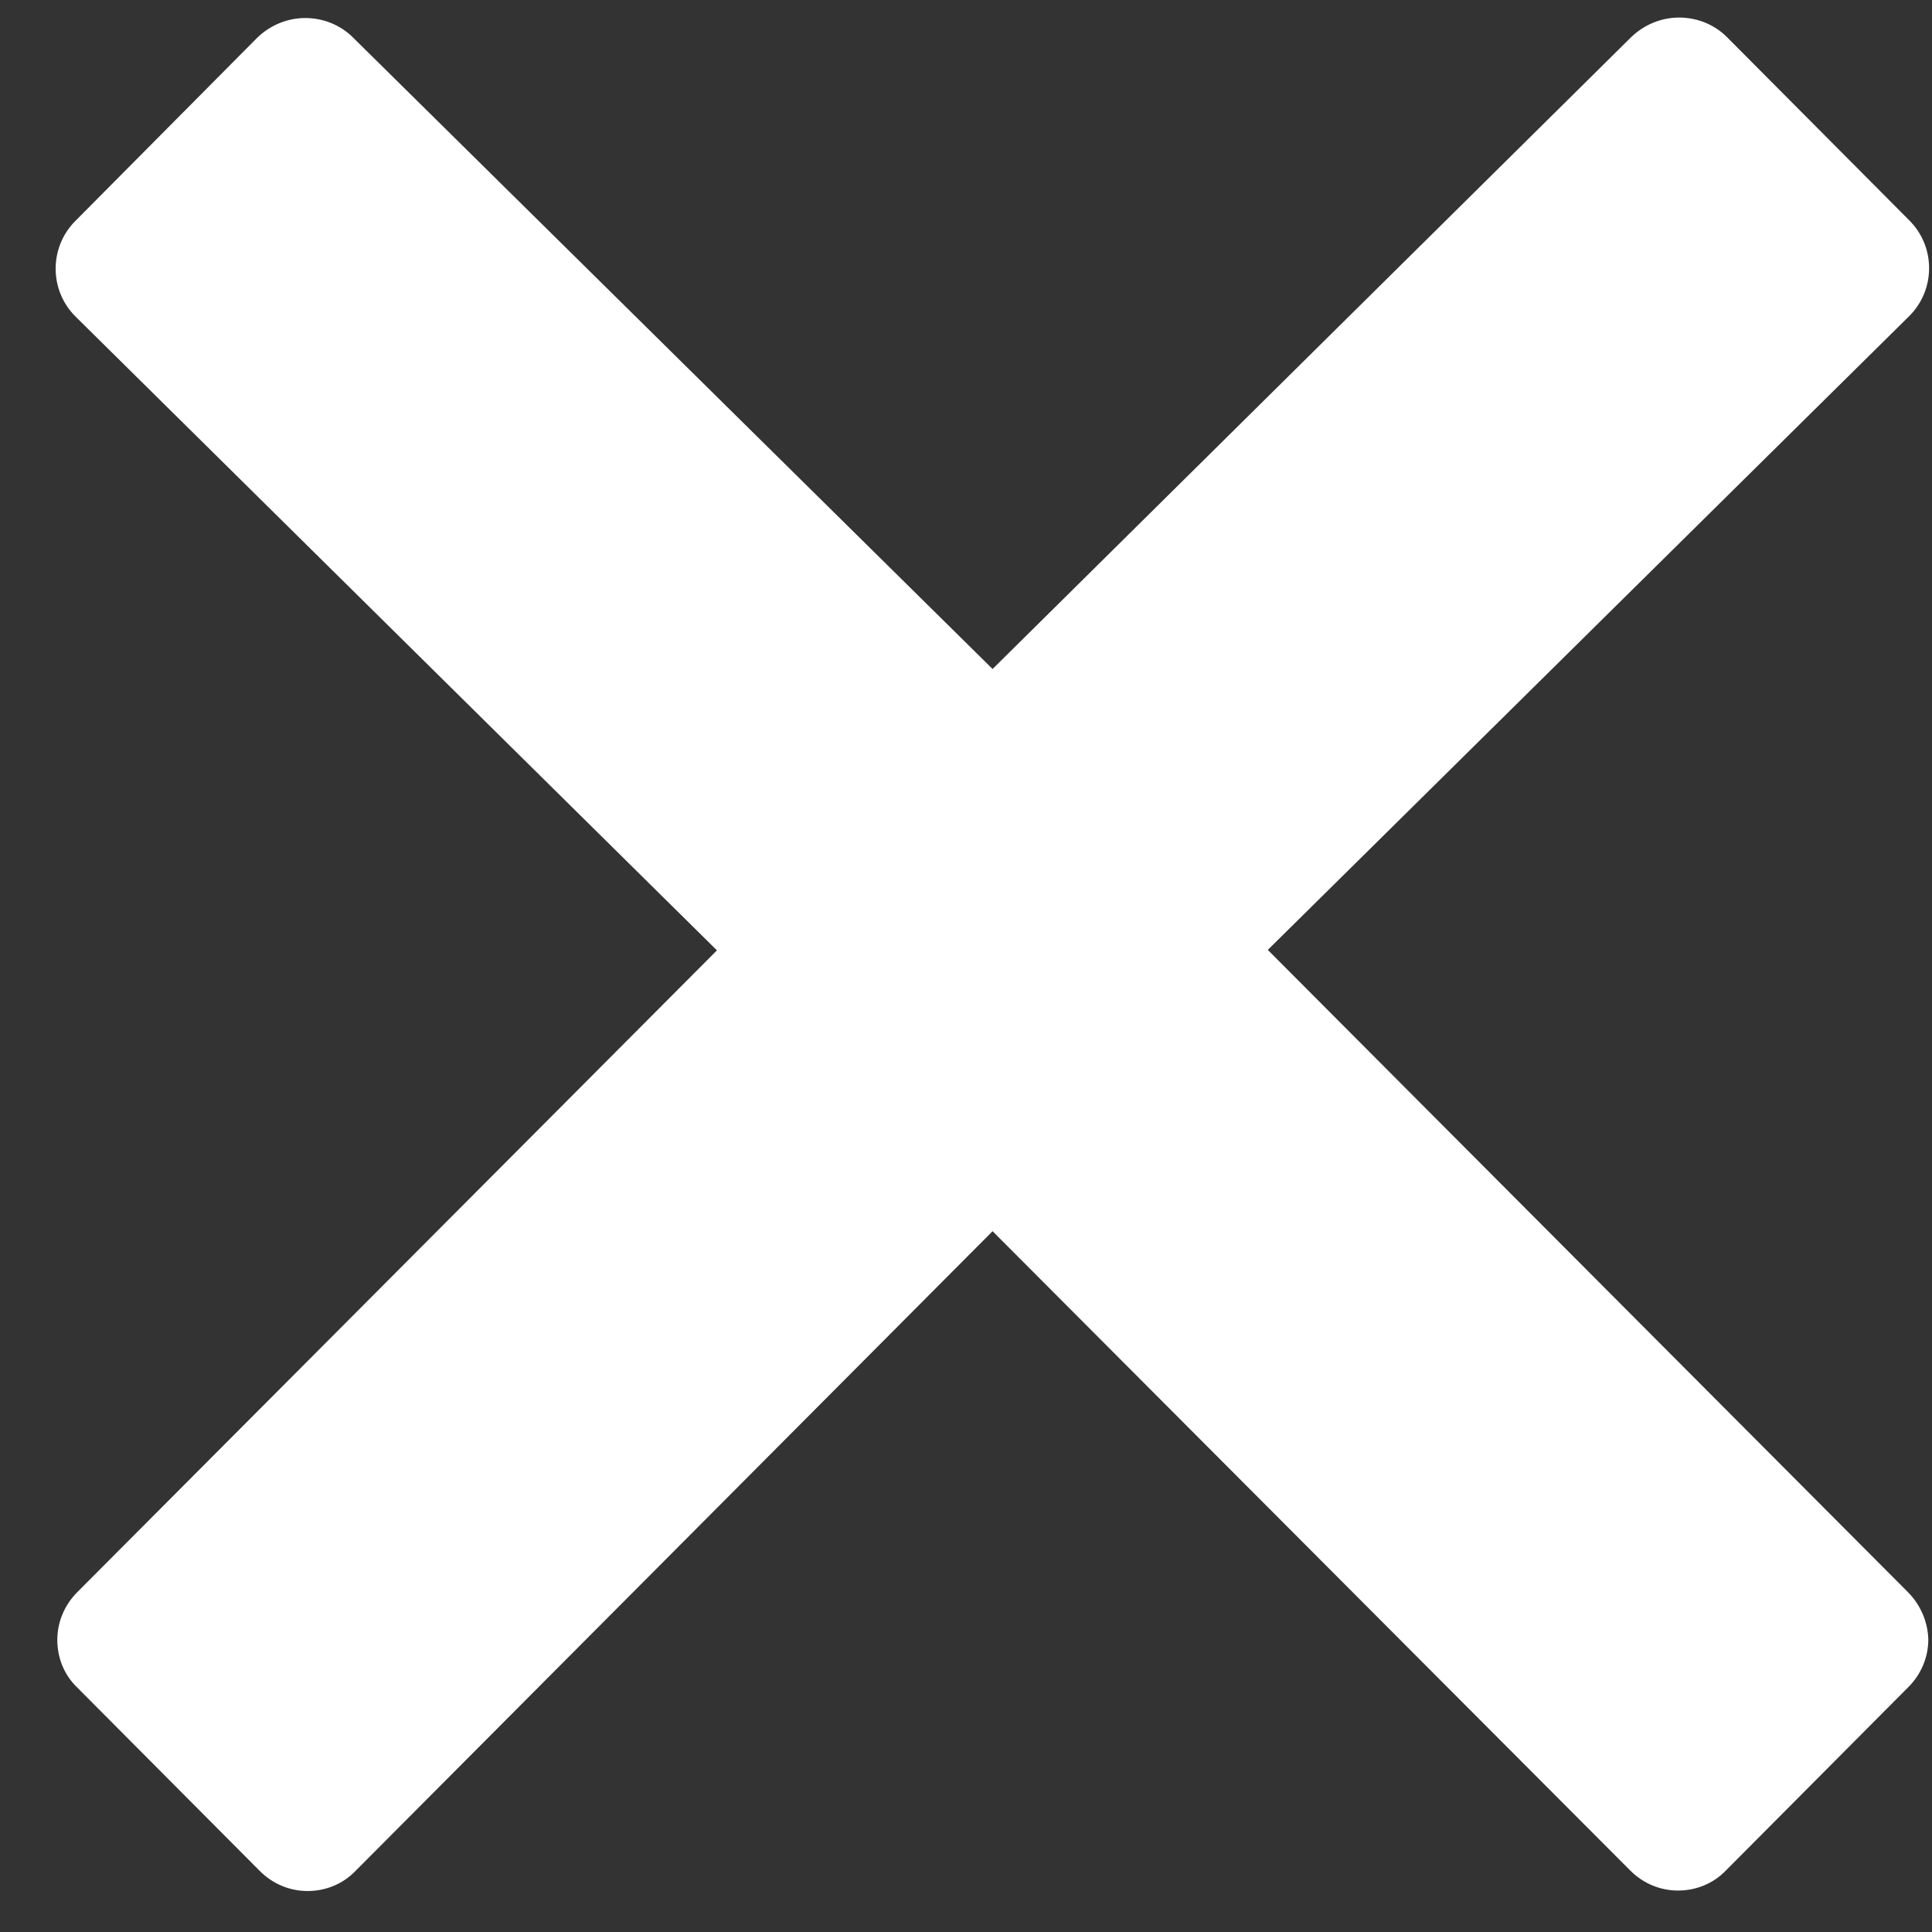 <?xml version="1.0" encoding="utf-8"?>
<!-- Generator: Adobe Illustrator 14.0.0, SVG Export Plug-In  -->
<!DOCTYPE svg PUBLIC "-//W3C//DTD SVG 1.1//EN" "http://www.w3.org/Graphics/SVG/1.1/DTD/svg11.dtd">
<svg version="1.1"
	 xmlns="http://www.w3.org/2000/svg" xmlns:xlink="http://www.w3.org/1999/xlink" xmlns:a="http://ns.adobe.com/AdobeSVGViewerExtensions/3.0/"
	 x="0px" y="0px" width="33px" height="33px" viewBox="-0.95 -0.3 33 33" enable-background="new -0.95 -0.3 33 33"
	 xml:space="preserve">
<rect x="-0.95" y="-0.3" width="33" height="33" fill="#333333" stroke="none"/>
<defs>
</defs>
<path fill="#FFFFFF" d="M31.638,26.894L20.705,15.925L31.663,5.097c0.45-0.45,0.45-1.183,0-1.632l-3.116-3.132
	C28.33,0.117,28.038,0,27.729,0c-0.308,0-0.6,0.125-0.816,0.333L16.004,11.127L5.08,0.341C4.863,0.125,4.571,0.008,4.263,0.008
	c-0.308,0-0.6,0.125-0.816,0.333L0.338,3.473c-0.45,0.45-0.45,1.183,0,1.632l10.958,10.828L0.371,26.894
	c-0.217,0.217-0.342,0.509-0.342,0.816c0,0.309,0.117,0.6,0.342,0.816l3.117,3.132C3.713,31.883,4.004,32,4.304,32
	c0.292,0,0.592-0.108,0.817-0.342l10.883-10.928L26.896,31.65c0.226,0.226,0.517,0.342,0.816,0.342c0.292,0,0.592-0.108,0.817-0.342
	l3.116-3.132c0.217-0.216,0.342-0.508,0.342-0.815C31.979,27.403,31.854,27.111,31.638,26.894z"/>
</svg>
